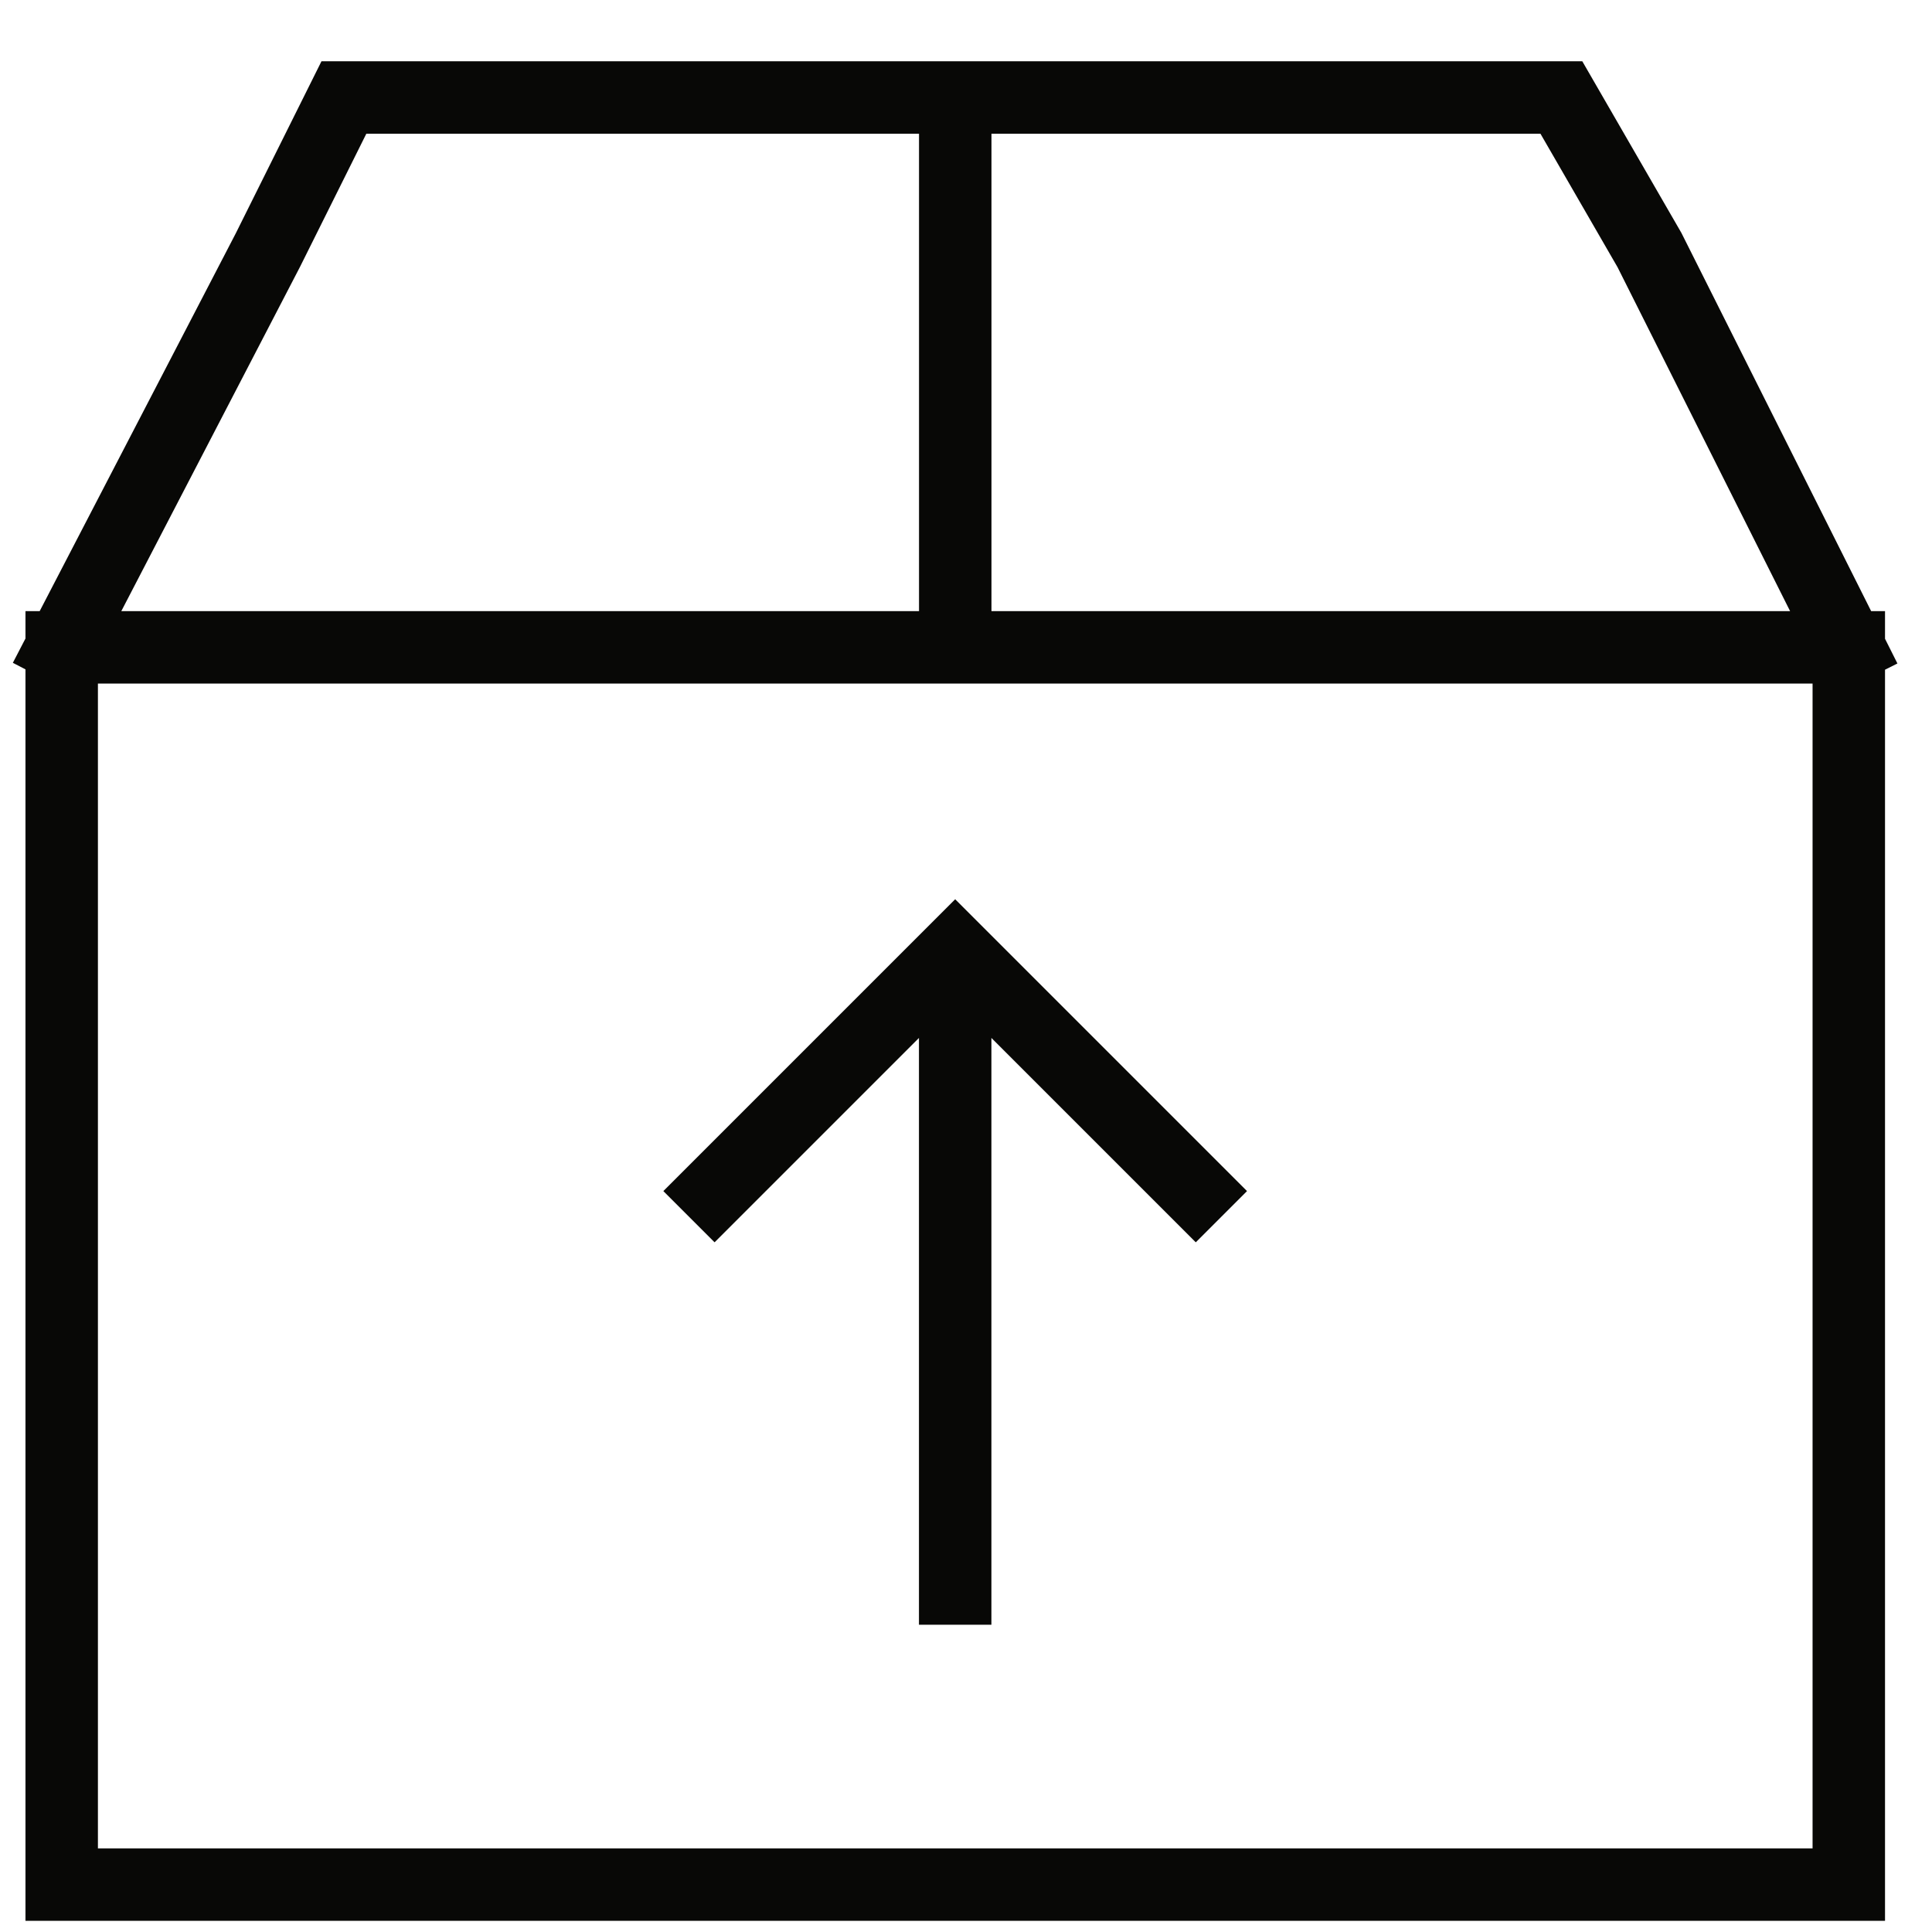 <svg xmlns="http://www.w3.org/2000/svg" fill="none" viewBox="0 0 30 30" height="30" width="30">
<path stroke-linecap="square" stroke-width="1.125" stroke="#080806" d="M14.833 1.514V10.052M0.958 10.052H28.708M0.958 10.052V27.129V29.264H3.092H26.573H28.708V27.129V10.052M0.958 10.052L4.16 3.883L5.34 1.514H7.874H21.792L24.245 1.514L25.613 3.883L28.708 10.052M14.832 24.666C14.832 20.822 14.832 19.233 14.832 15.389M18.568 18.495L14.832 14.759L11.096 18.495"></path>
</svg>
